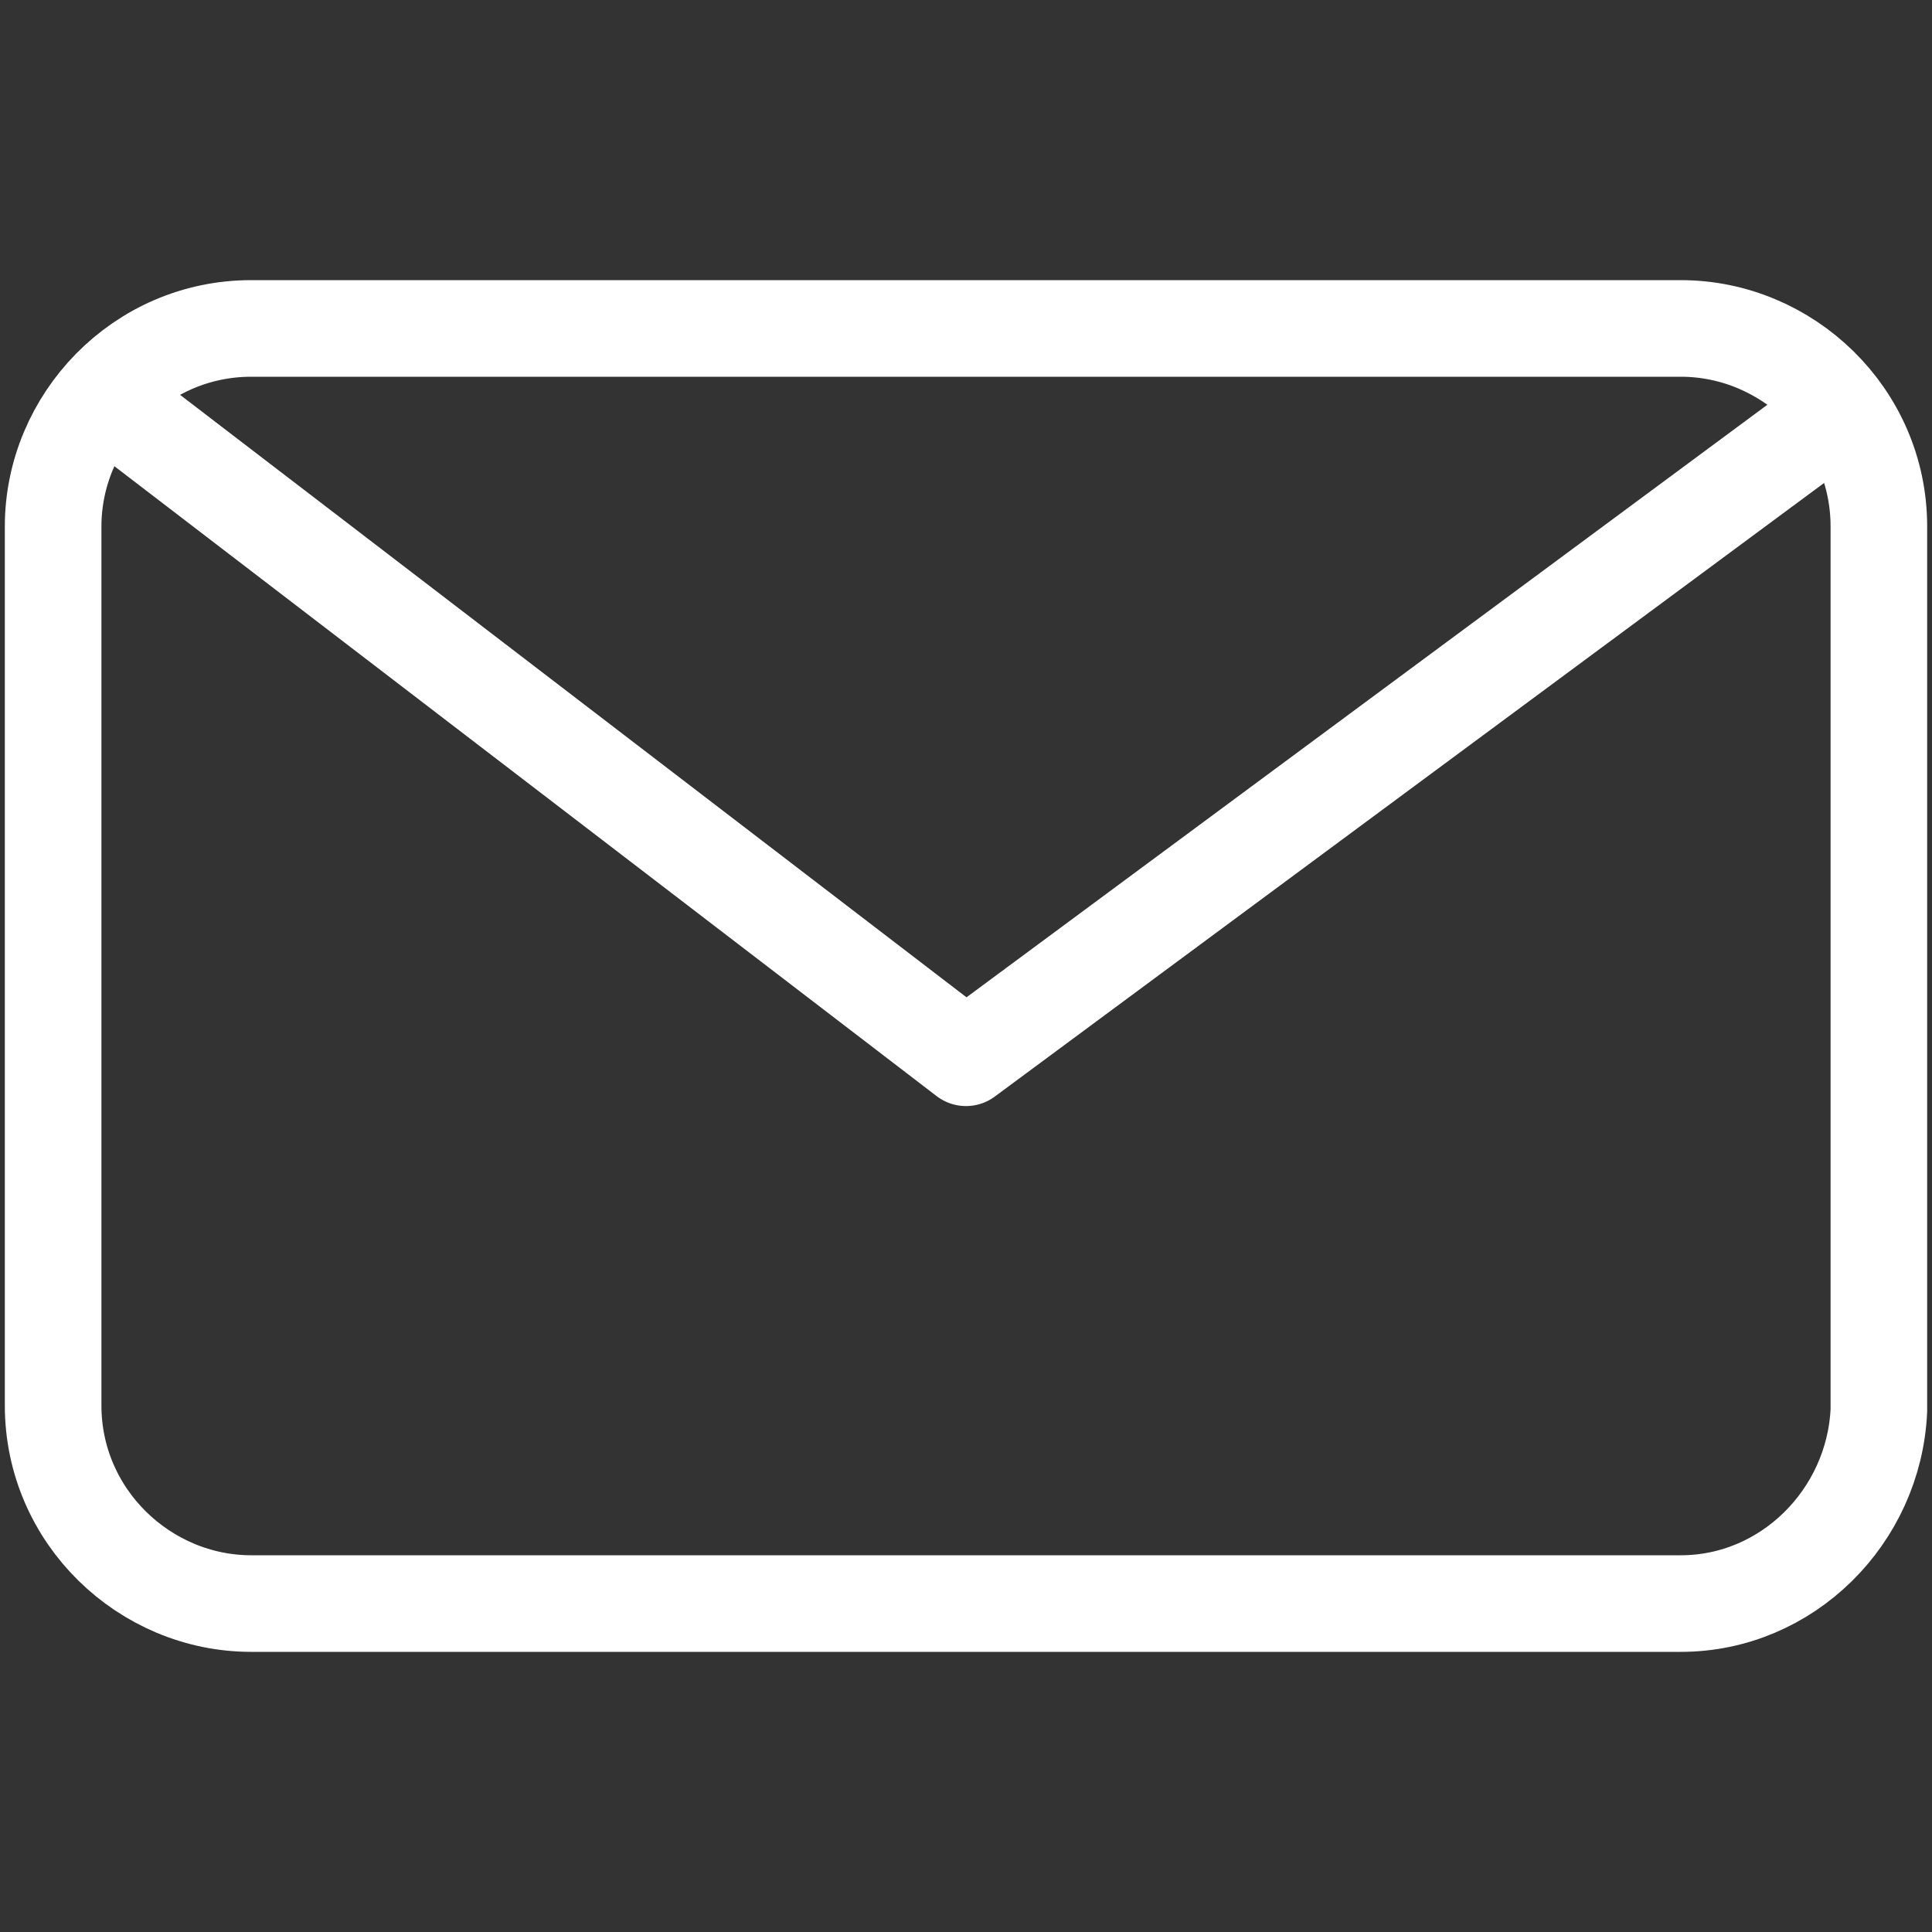 <?xml version="1.0" encoding="utf-8"?>
<!-- Generator: Adobe Illustrator 21.0.0, SVG Export Plug-In . SVG Version: 6.00 Build 0)  -->
<svg version="1.1" id="Capa_1" xmlns="http://www.w3.org/2000/svg" xmlns:xlink="http://www.w3.org/1999/xlink" x="0px" y="0px"
	 viewBox="0 0 40 40" style="enable-background:new 0 0 40 40;" xml:space="preserve">
<rect x="0" y="0" width="40" height="40" fill="#333333" stroke="none"/>
<style type="text/css">
	.st0{fill:none;stroke:#FFFFFF;stroke-width:2;stroke-linecap:round;stroke-linejoin:round;stroke-miterlimit:10;}
</style>
<g>
	<path class="st0" d="M34.8,33.2H5.2c-2.2,0-4.1-1.8-4.1-4.1V10.9c0-2.2,1.8-4.1,4.1-4.1h29.6c2.2,0,4.1,1.8,4.1,4.1v18.3
		C38.8,31.4,37,33.2,34.8,33.2z"/>
	<polyline class="st0" points="37.3,9.1 20,21.9 2.9,8.8 	"/>
</g>
</svg>

